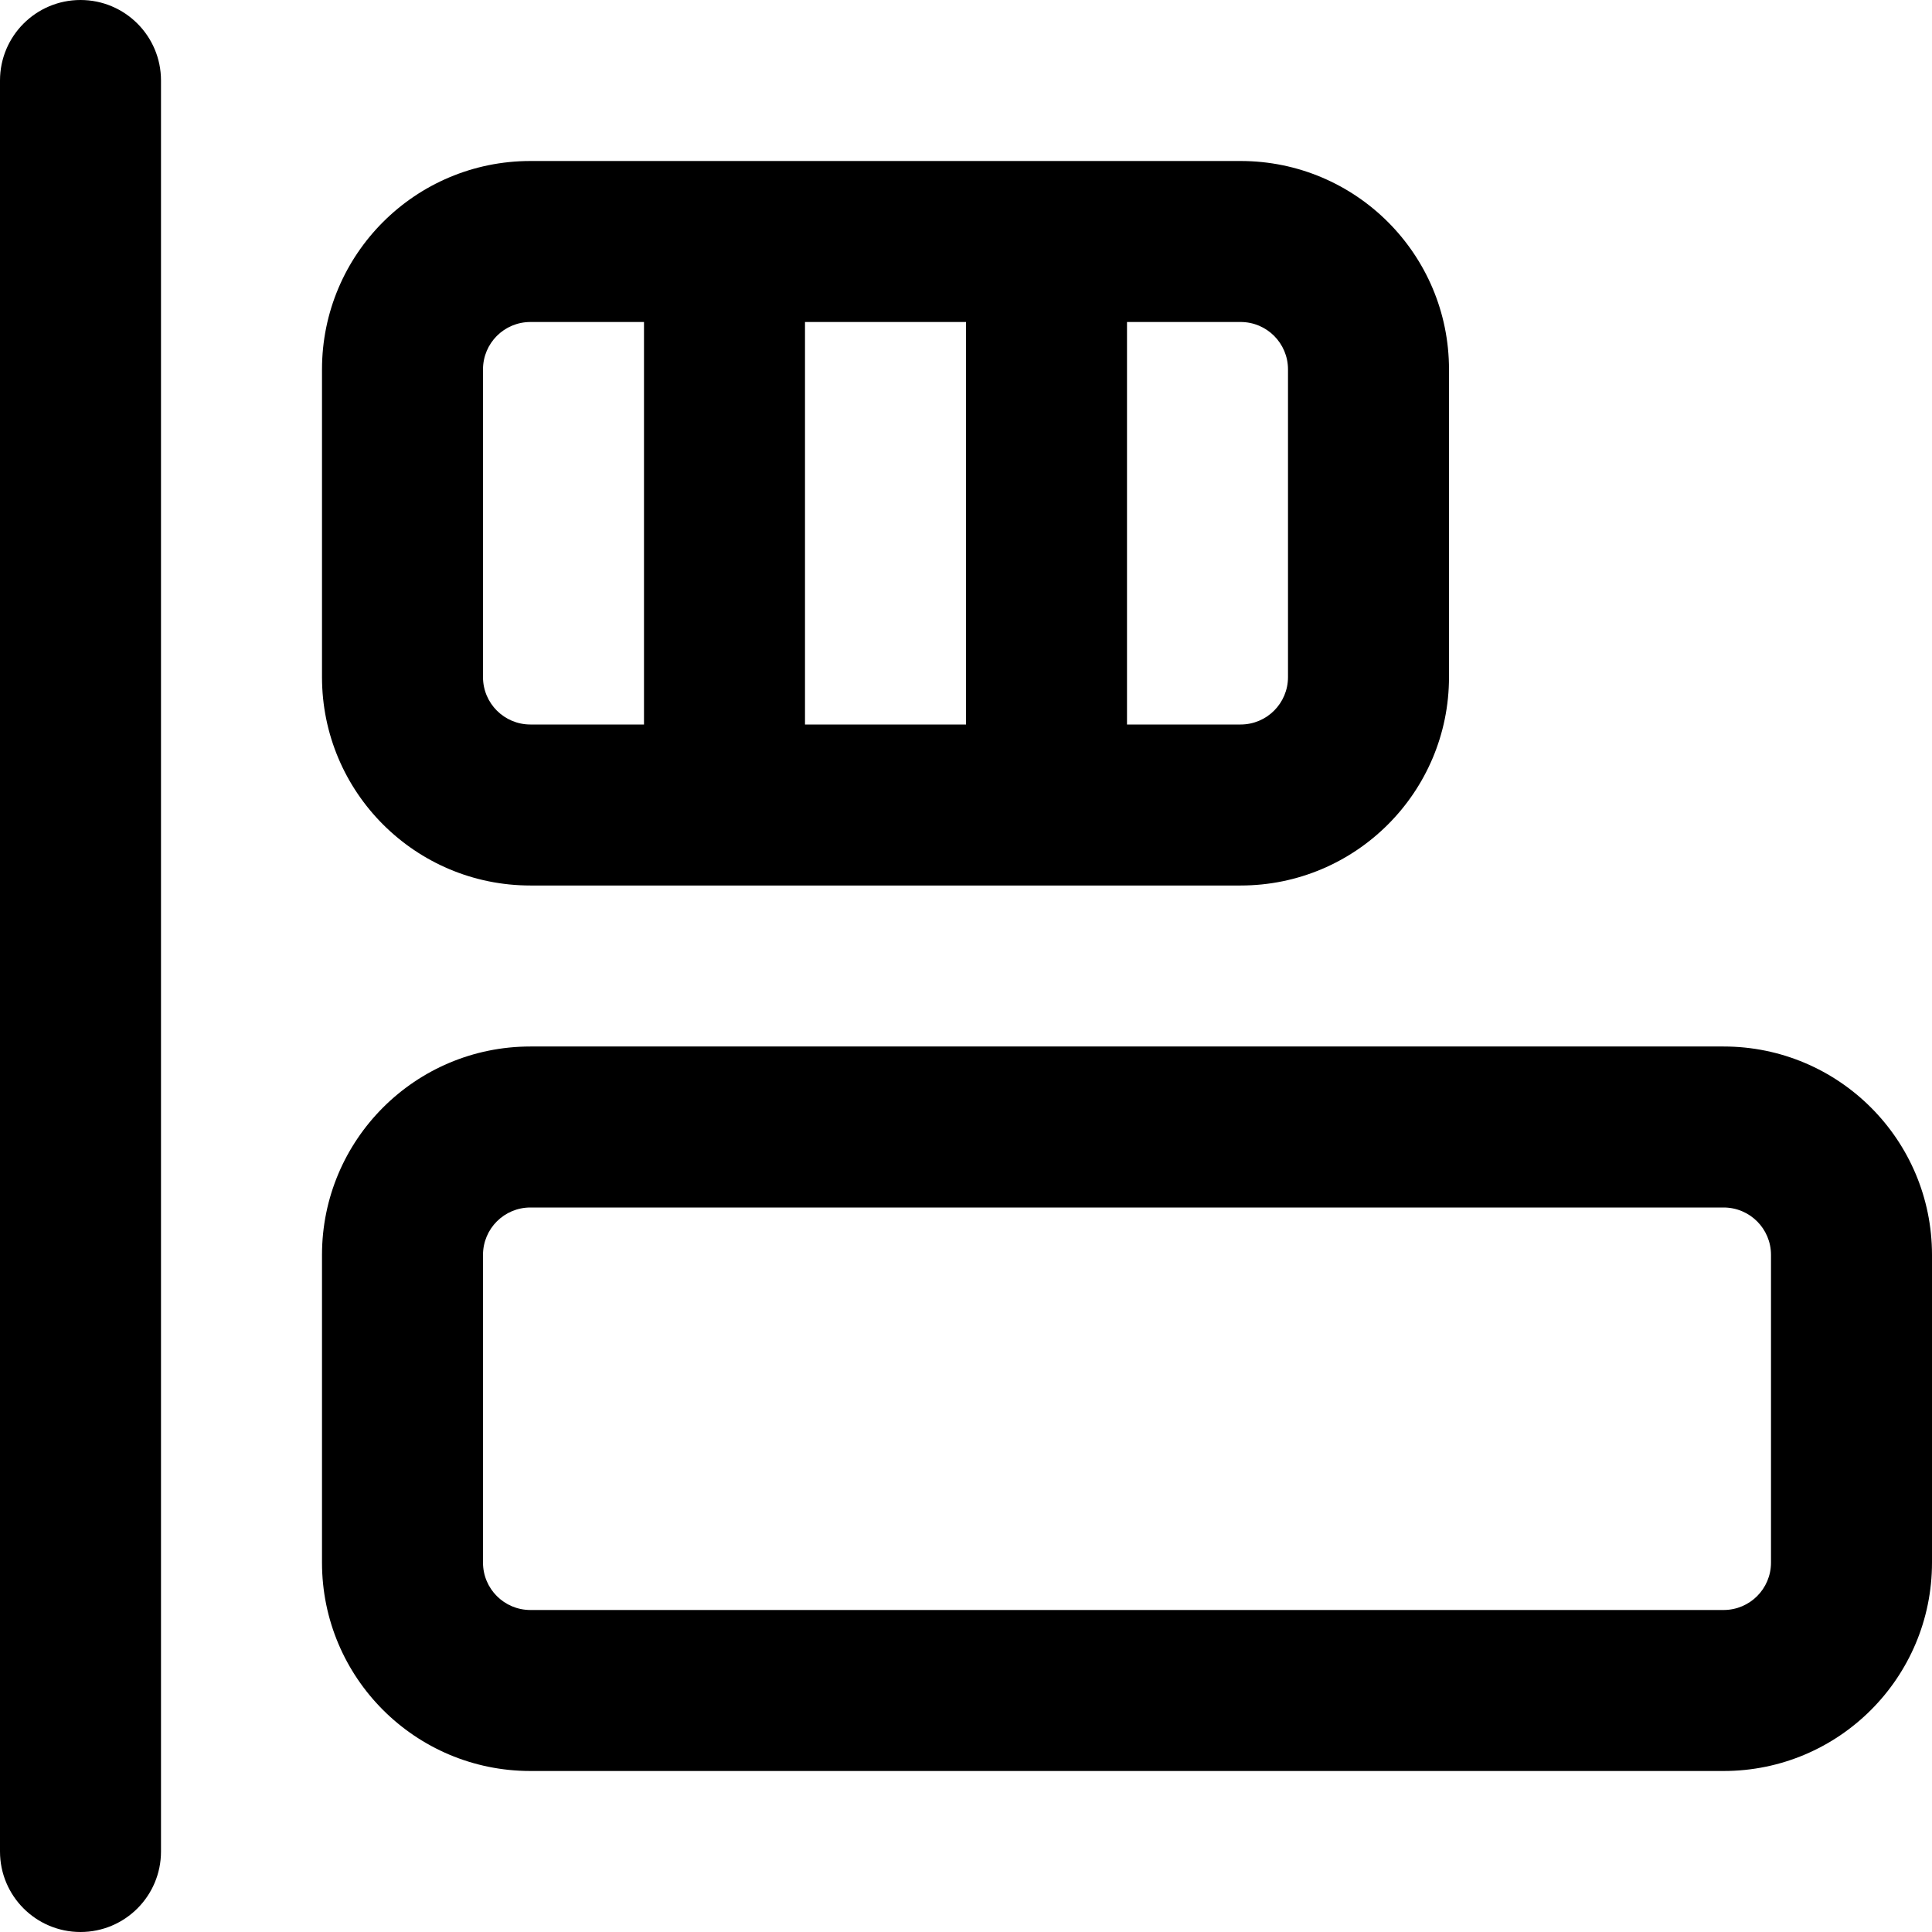<?xml version="1.0" encoding="iso-8859-1"?>
<!-- Generator: Adobe Illustrator 19.0.0, SVG Export Plug-In . SVG Version: 6.00 Build 0)  -->
<svg version="1.1" id="Layer_1" xmlns="http://www.w3.org/2000/svg" xmlns:xlink="http://www.w3.org/1999/xlink" x="0px" y="0px"
	 viewBox="0 0 512 512" style="enable-background:new 0 0 512 512;" xml:space="preserve">
<g>
	<g>
		<g>
			<path d="M21.333,0C9.551,0,0,9.551,0,21.333v469.333C0,502.449,9.551,512,21.333,512c11.782,0,21.333-9.551,21.333-21.333V21.333
				C42.667,9.551,33.115,0,21.333,0z"/>
			<path d="M456.768,277.333H140.565c-30.513,0-55.232,24.719-55.232,55.232v81.536c0,30.513,24.719,55.232,55.232,55.232h316.203
				c30.513,0,55.232-24.719,55.232-55.232v-81.536C512,302.053,487.281,277.333,456.768,277.333z M469.333,414.101
				c0,6.949-5.617,12.565-12.565,12.565H140.565c-6.949,0-12.565-5.617-12.565-12.565v-81.536c0-6.949,5.617-12.565,12.565-12.565
				h316.203c6.949,0,12.565,5.617,12.565,12.565V414.101z"/>
			<path d="M140.565,234.667h188.203c30.513,0,55.232-24.719,55.232-55.232V97.899c0-30.513-24.719-55.232-55.232-55.232H140.565
				c-30.513,0-55.232,24.719-55.232,55.232v81.536C85.333,209.947,110.053,234.667,140.565,234.667z M213.333,192V85.333H256V192
				H213.333z M341.333,97.899v81.536c0,6.949-5.617,12.565-12.565,12.565h-30.101V85.333h30.101
				C335.717,85.333,341.333,90.95,341.333,97.899z M128,97.899c0-6.949,5.617-12.565,12.565-12.565h30.101V192h-30.101
				c-6.949,0-12.565-5.617-12.565-12.565V97.899z"/>
		</g>
	</g>
</g>
<g>
</g>
<g>
</g>
<g>
</g>
<g>
</g>
<g>
</g>
<g>
</g>
<g>
</g>
<g>
</g>
<g>
</g>
<g>
</g>
<g>
</g>
<g>
</g>
<g>
</g>
<g>
</g>
<g>
</g>
</svg>
